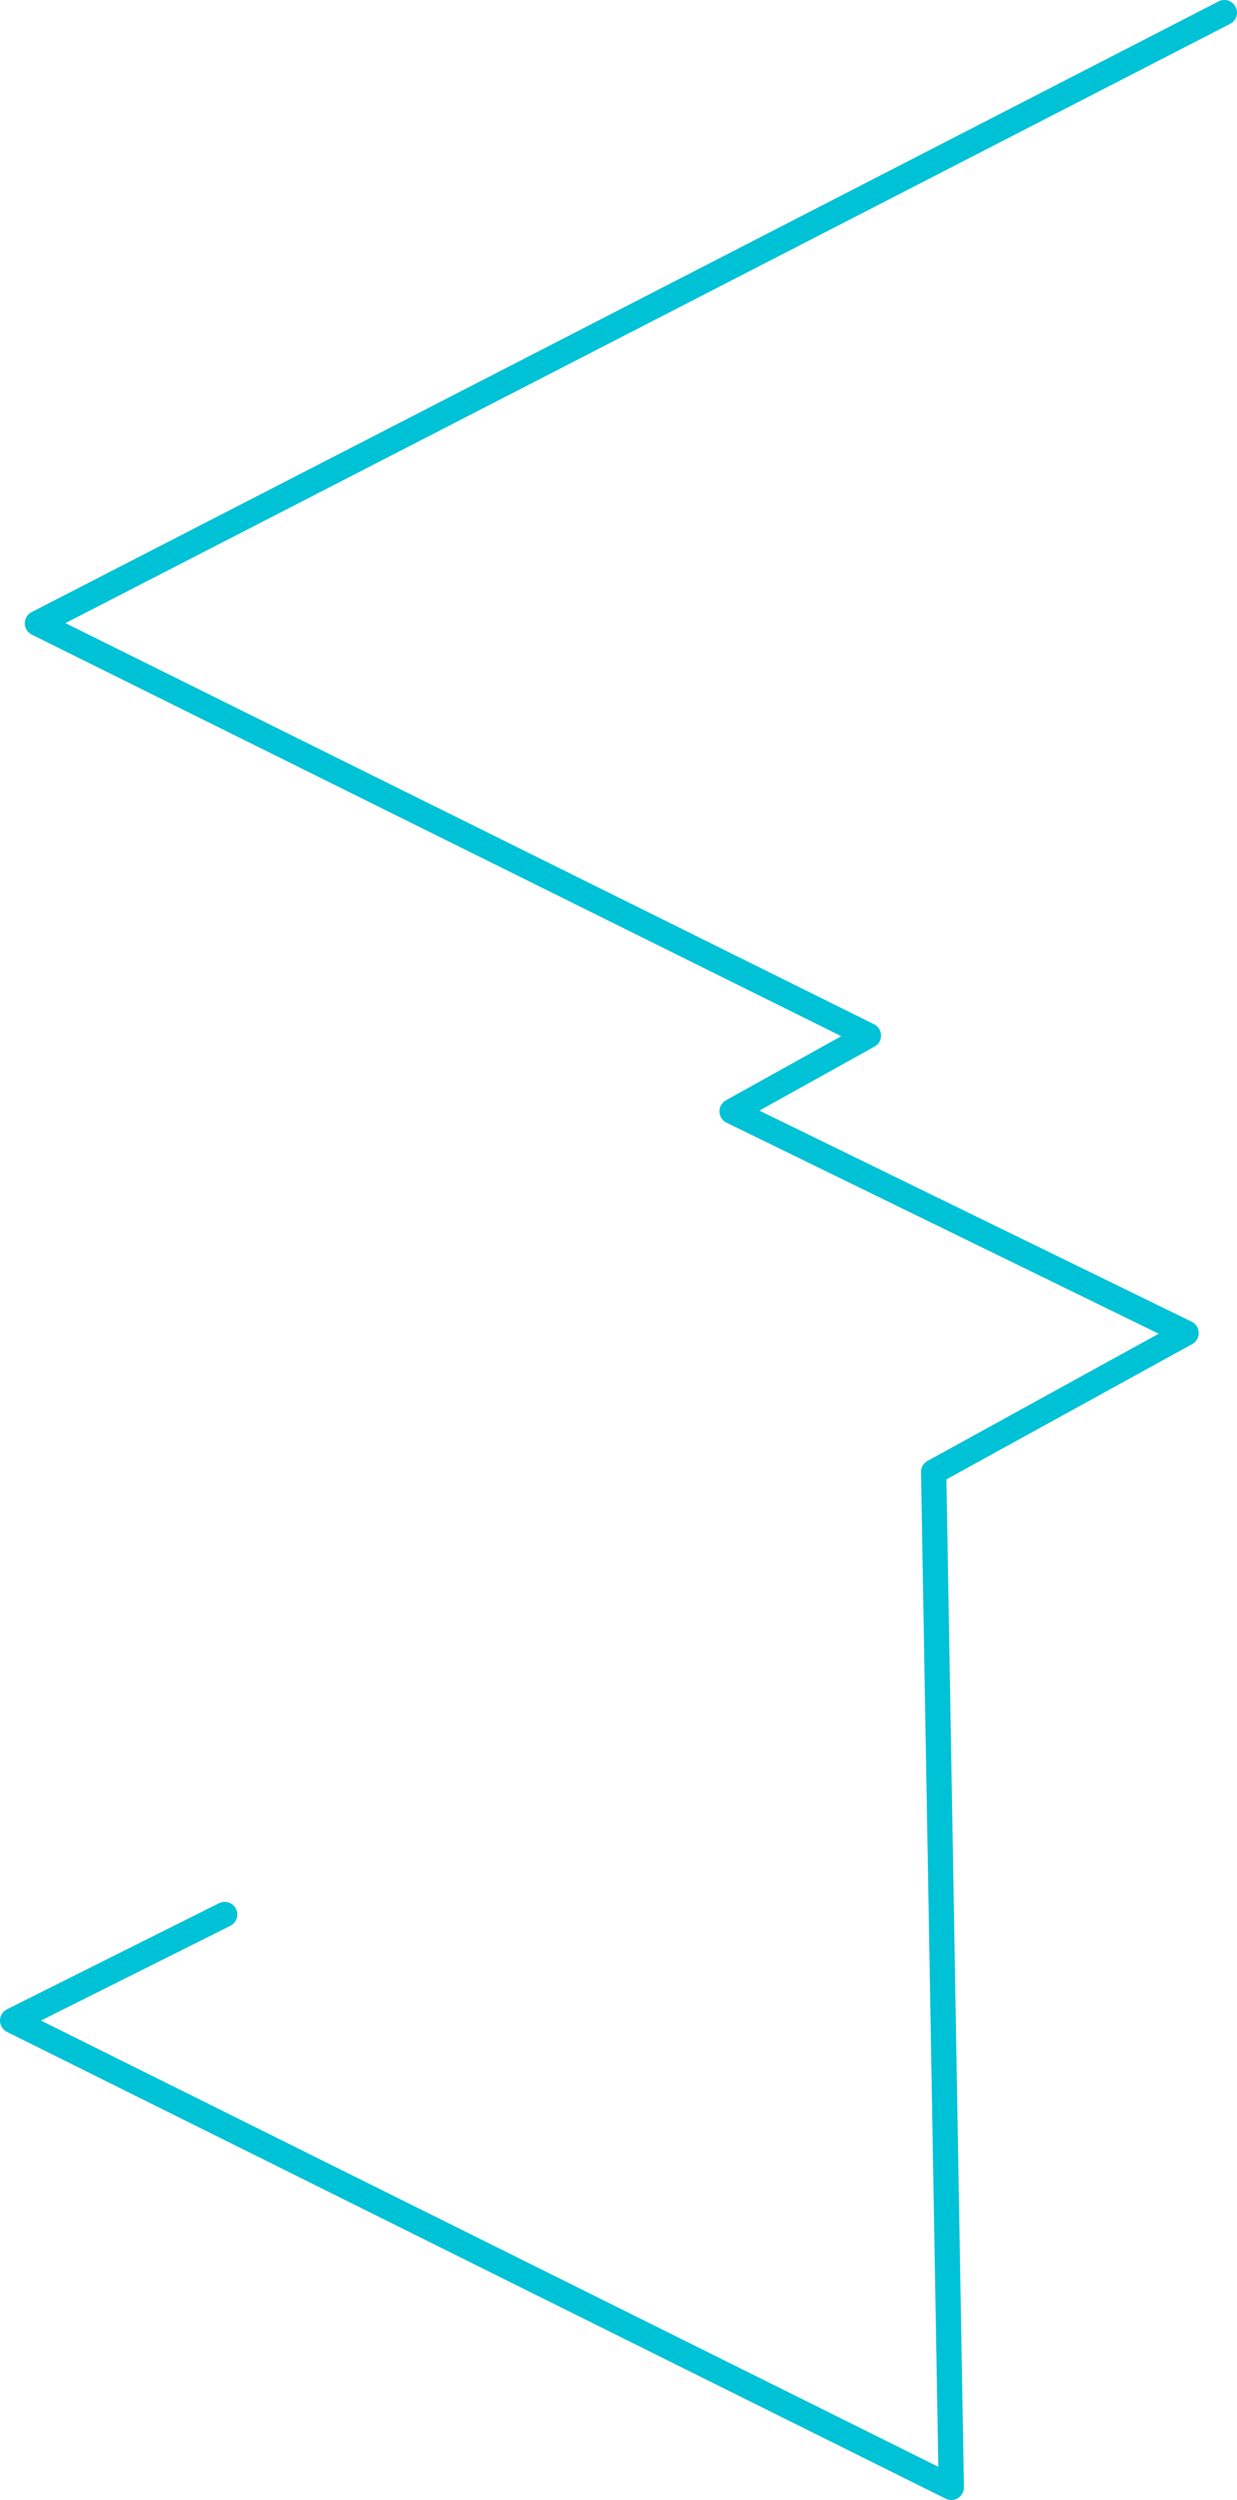 <svg id="Layer_1" data-name="Layer 1" xmlns="http://www.w3.org/2000/svg" viewBox="0 0 244.99 494.88"><defs><style>.cls-1{fill:none;stroke:#00c2d6;stroke-linecap:round;stroke-linejoin:round;stroke-width:5px;}</style></defs><title>lightblueline</title><polyline class="cls-1" points="242.49 2.5 7.41 123.39 171.99 204.99 144.99 219.99 234.91 263.88 184.91 291.38 188.41 492.38 2.5 399.98 44.5 378.98"/></svg>